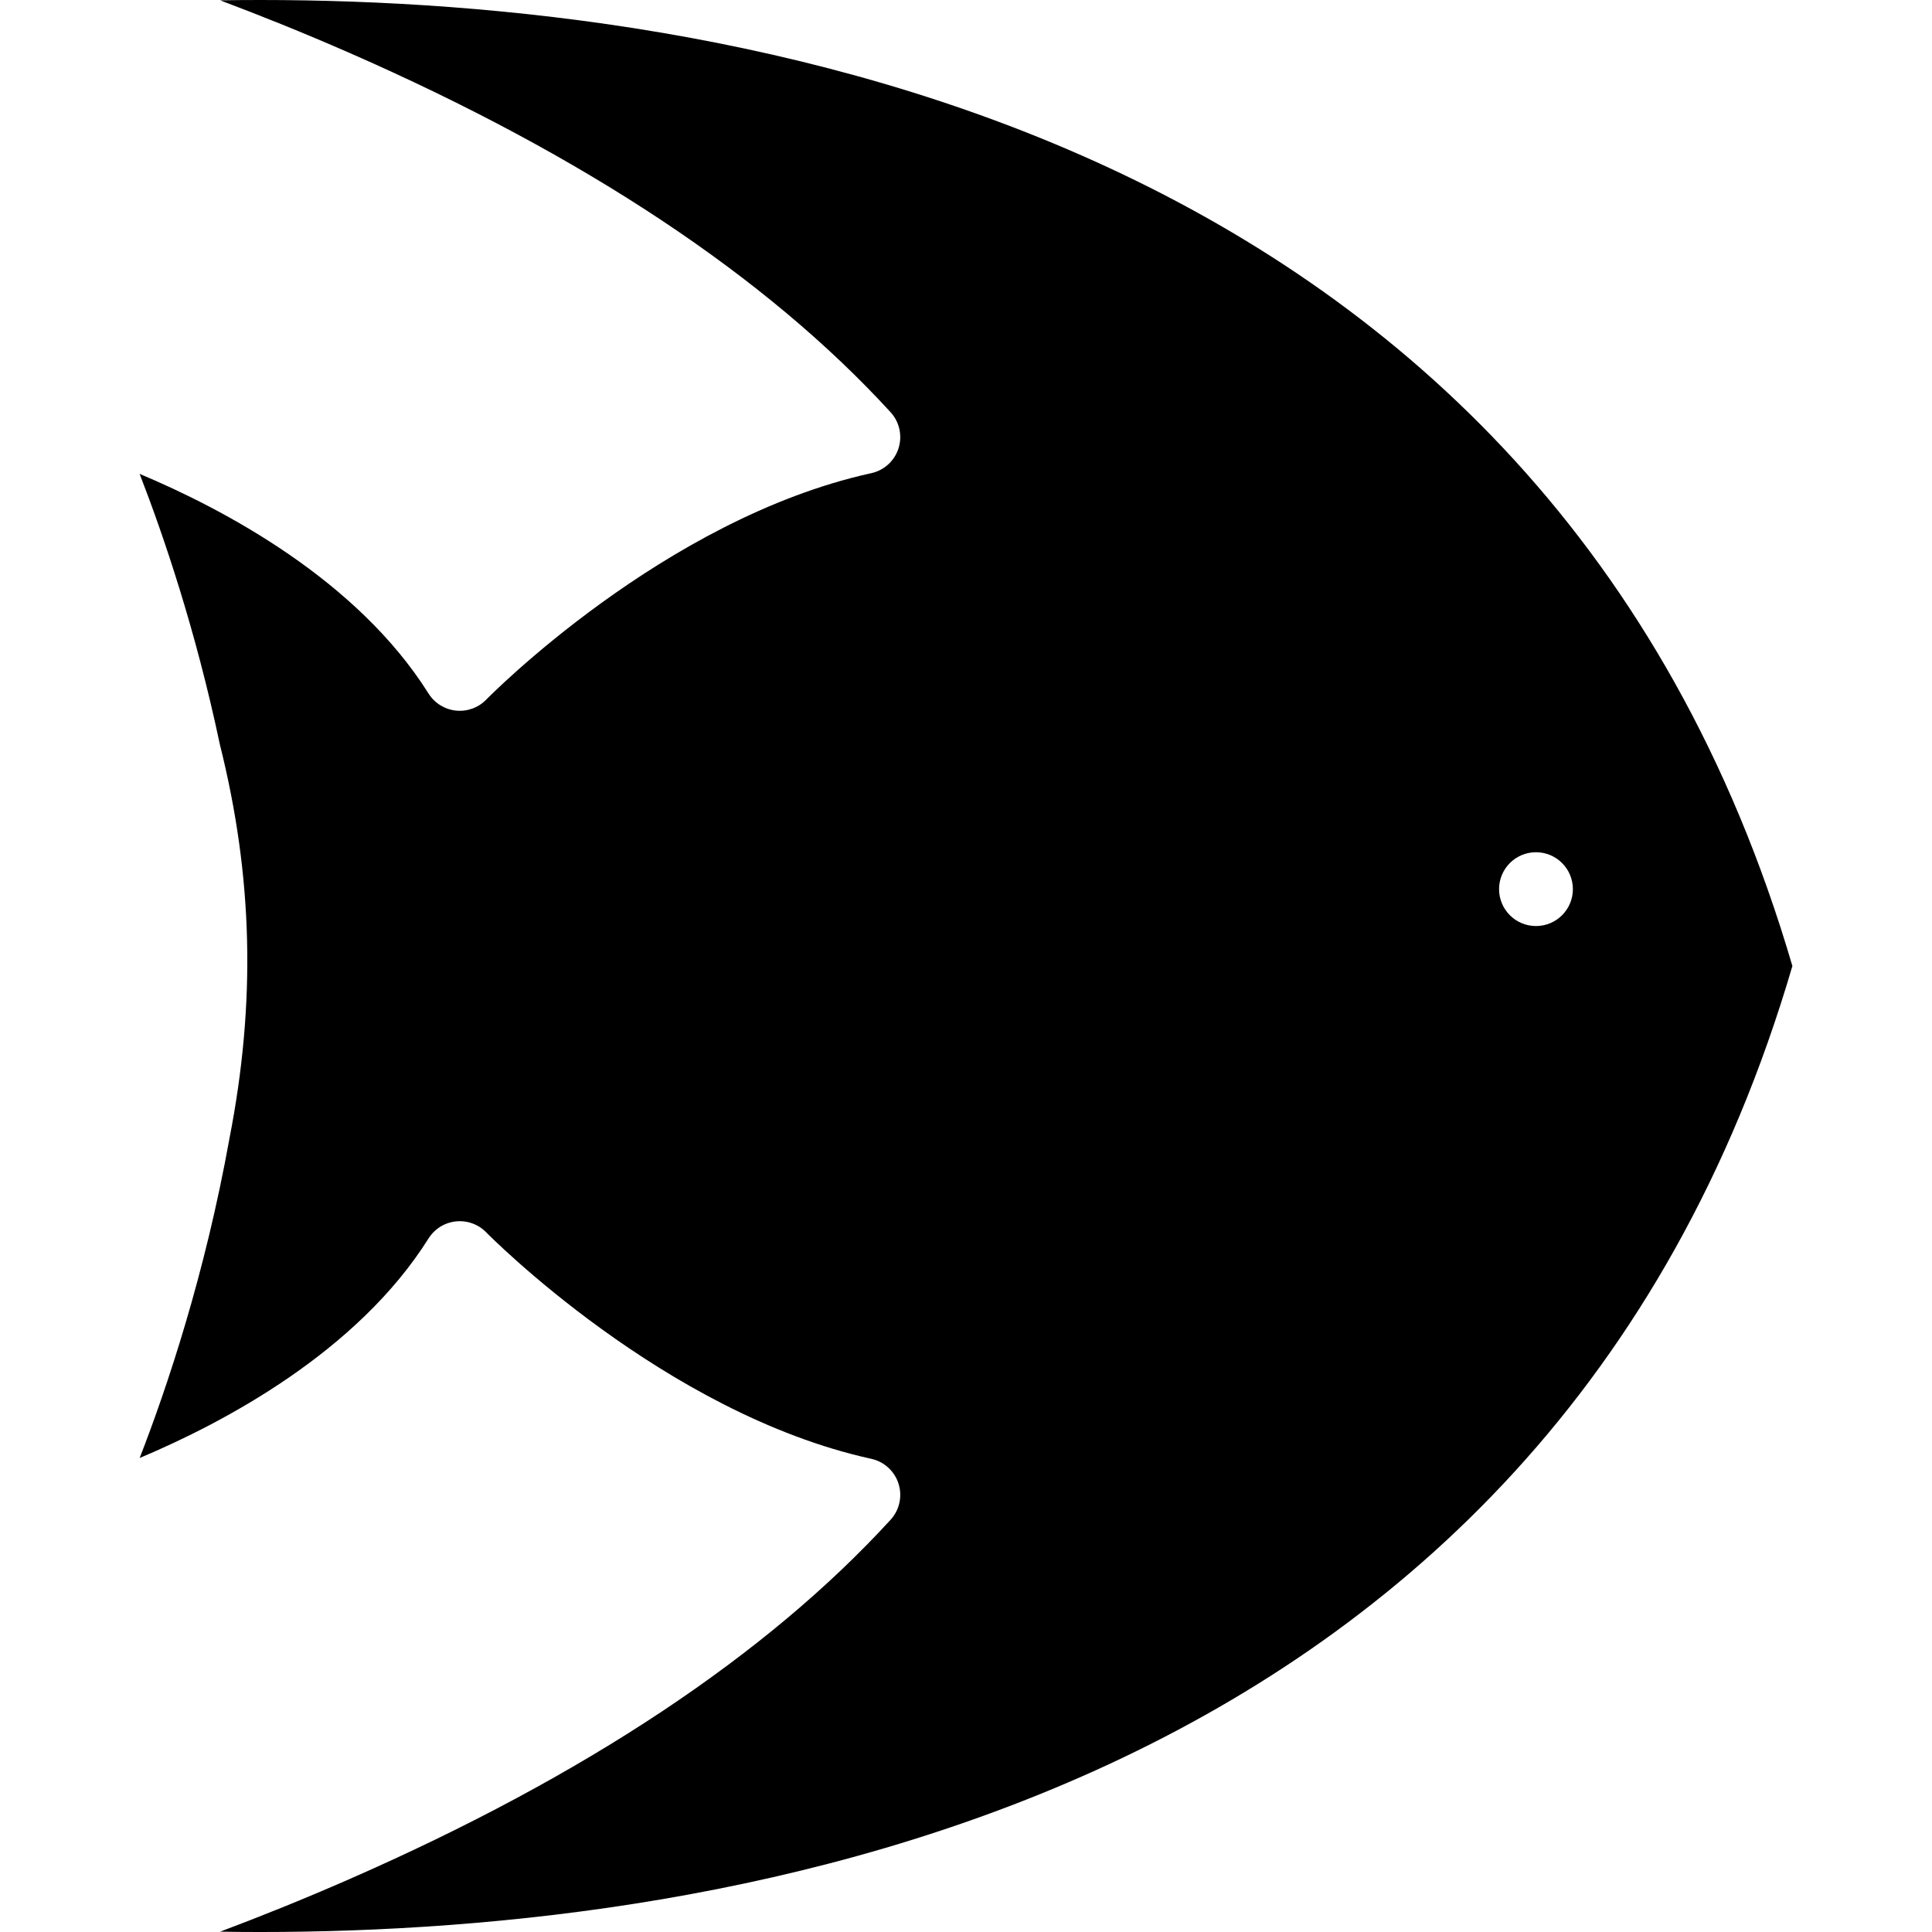 <?xml version="1.0" encoding="iso-8859-1"?>
<!-- Uploaded to: SVG Repo, www.svgrepo.com, Generator: SVG Repo Mixer Tools -->
<svg fill="#000000" height="800px" width="800px" version="1.1" id="Layer_1" xmlns="http://www.w3.org/2000/svg" xmlns:xlink="http://www.w3.org/1999/xlink" 
	 viewBox="0 0 511.996 511.996" xml:space="preserve">
<g>
	<g>
		<path d="M68.925,0c-3.664,0-7.199,0.029-10.598,0.084c10.406,3.912,21.991,8.548,34.289,13.933
			c62.289,27.282,110.533,59.319,143.394,95.223c2.361,2.58,3.165,6.223,2.109,9.556c-1.056,3.334-3.812,5.85-7.226,6.599
			c-54.96,12.065-101.567,59.528-102.032,60.006c-2.091,2.153-5.053,3.227-8.039,2.912c-2.984-0.314-5.659-1.982-7.257-4.522
			c-18.936-30.125-54.17-48.808-76.566-58.21c6.377,16.418,14.878,41.429,21.266,71.698c8.779,35.097,9.589,68.274,2.55,104.389
			c-6.492,36.091-16.521,65.979-23.799,84.712c22.416-9.432,57.671-28.144,76.549-58.177c1.597-2.54,4.271-4.208,7.257-4.522
			c2.985-0.31,5.948,0.759,8.039,2.912c0.461,0.473,47.228,47.975,102.032,60.005c3.414,0.749,6.17,3.265,7.226,6.599
			c1.056,3.334,0.252,6.978-2.109,9.556c-32.861,35.904-81.107,67.943-143.396,95.223C80.318,503.364,68.733,508,58.327,511.911
			c3.4,0.055,6.935,0.086,10.599,0.086c123.86,0,340.831-33.316,406.071-255.999C409.76,33.325,192.786,0,68.925,0z
			 M407.046,245.409c-5.401,0-9.78-4.379-9.78-9.78c0-5.401,4.379-9.78,9.78-9.78c5.401,0,9.78,4.379,9.78,9.78
			C416.826,241.03,412.447,245.409,407.046,245.409z"/>
	</g>
</g>
</svg>